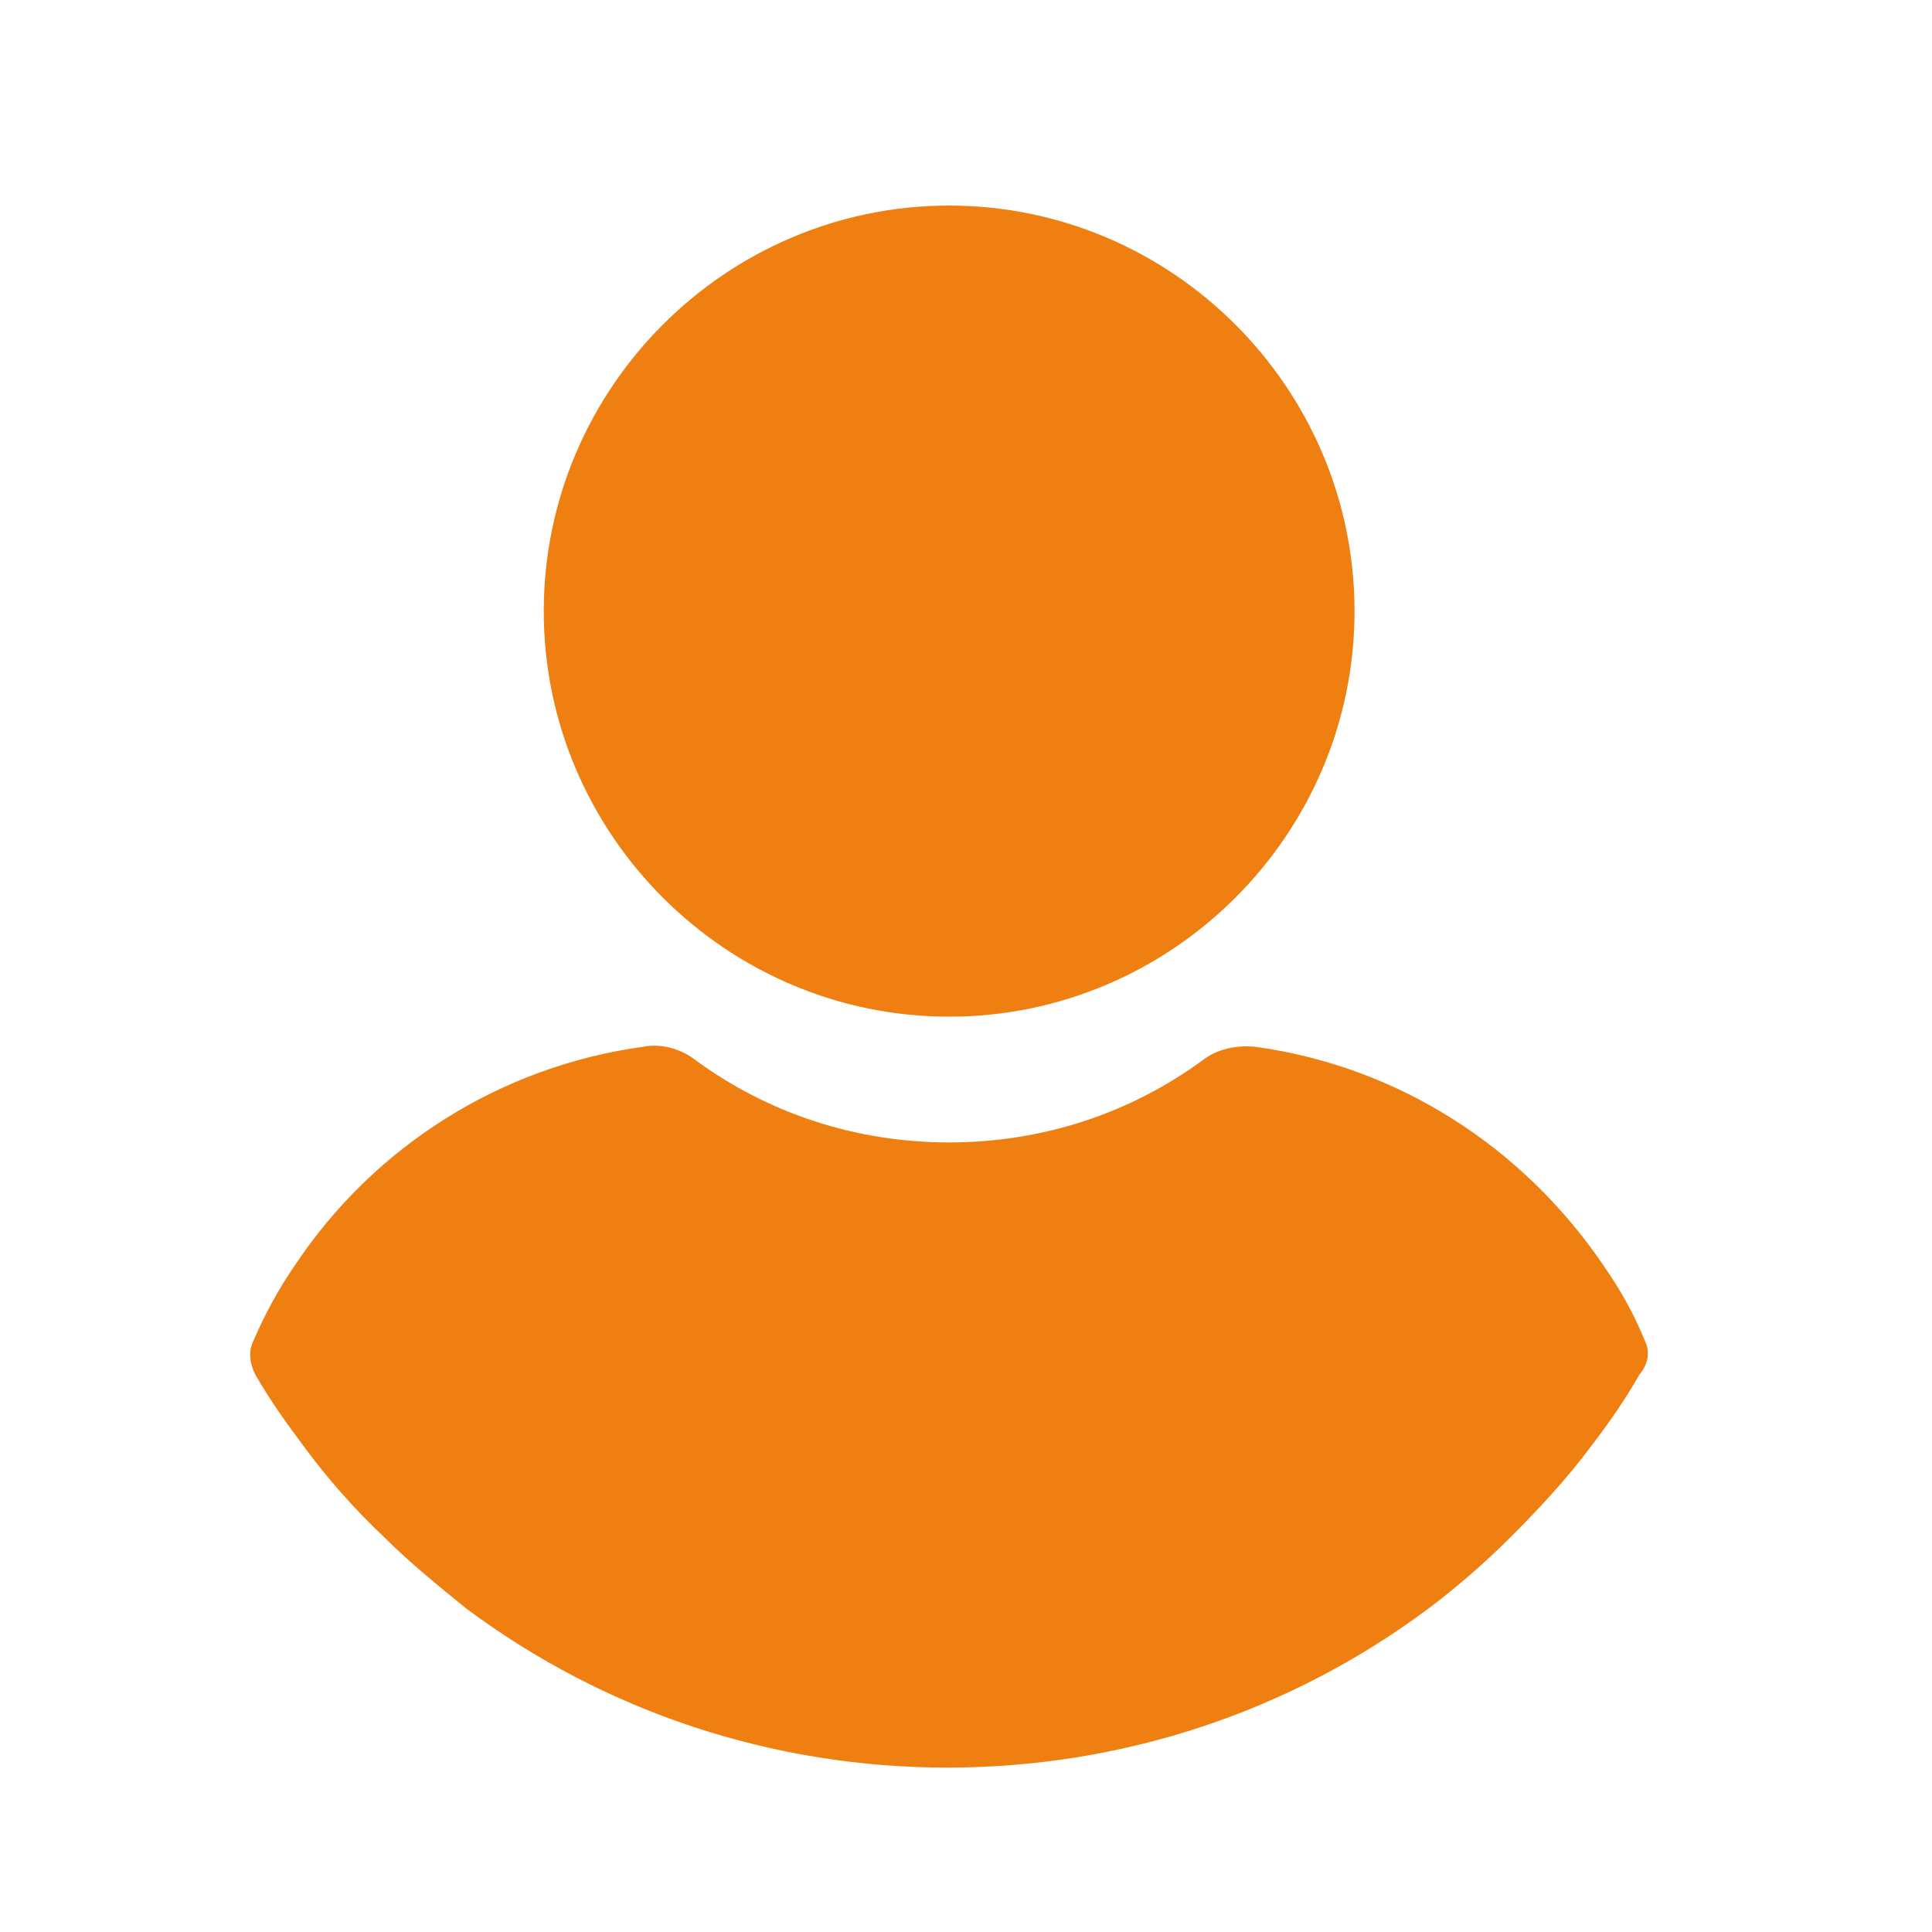 <svg width="40" height="40" viewBox="0 0 40 40" fill="none" xmlns="http://www.w3.org/2000/svg">
<path d="M19.651 4.256C15.033 4.256 11.258 8.033 11.258 12.653C11.258 17.273 15.033 21.049 19.651 21.049C24.269 21.049 28.044 17.273 28.044 12.653C28.044 8.033 24.269 4.256 19.651 4.256ZM34.055 27.76C33.835 27.209 33.542 26.696 33.212 26.22C31.526 23.726 28.924 22.076 25.992 21.673C25.625 21.636 25.222 21.709 24.929 21.929C23.39 23.066 21.557 23.653 19.651 23.653C17.745 23.653 15.913 23.066 14.373 21.929C14.08 21.709 13.677 21.599 13.31 21.673C10.378 22.076 7.739 23.726 6.09 26.22C5.76 26.696 5.467 27.246 5.247 27.76C5.137 27.98 5.174 28.236 5.284 28.456C5.577 28.97 5.943 29.483 6.273 29.923C6.786 30.62 7.336 31.243 7.959 31.83C8.472 32.343 9.059 32.82 9.645 33.296C12.541 35.46 16.023 36.596 19.614 36.596C23.206 36.596 26.688 35.46 29.584 33.296C30.17 32.856 30.756 32.343 31.27 31.83C31.856 31.243 32.442 30.619 32.956 29.923C33.322 29.446 33.652 28.97 33.945 28.456C34.128 28.236 34.165 27.98 34.055 27.76Z" fill="#EF7F11"/>
</svg>
